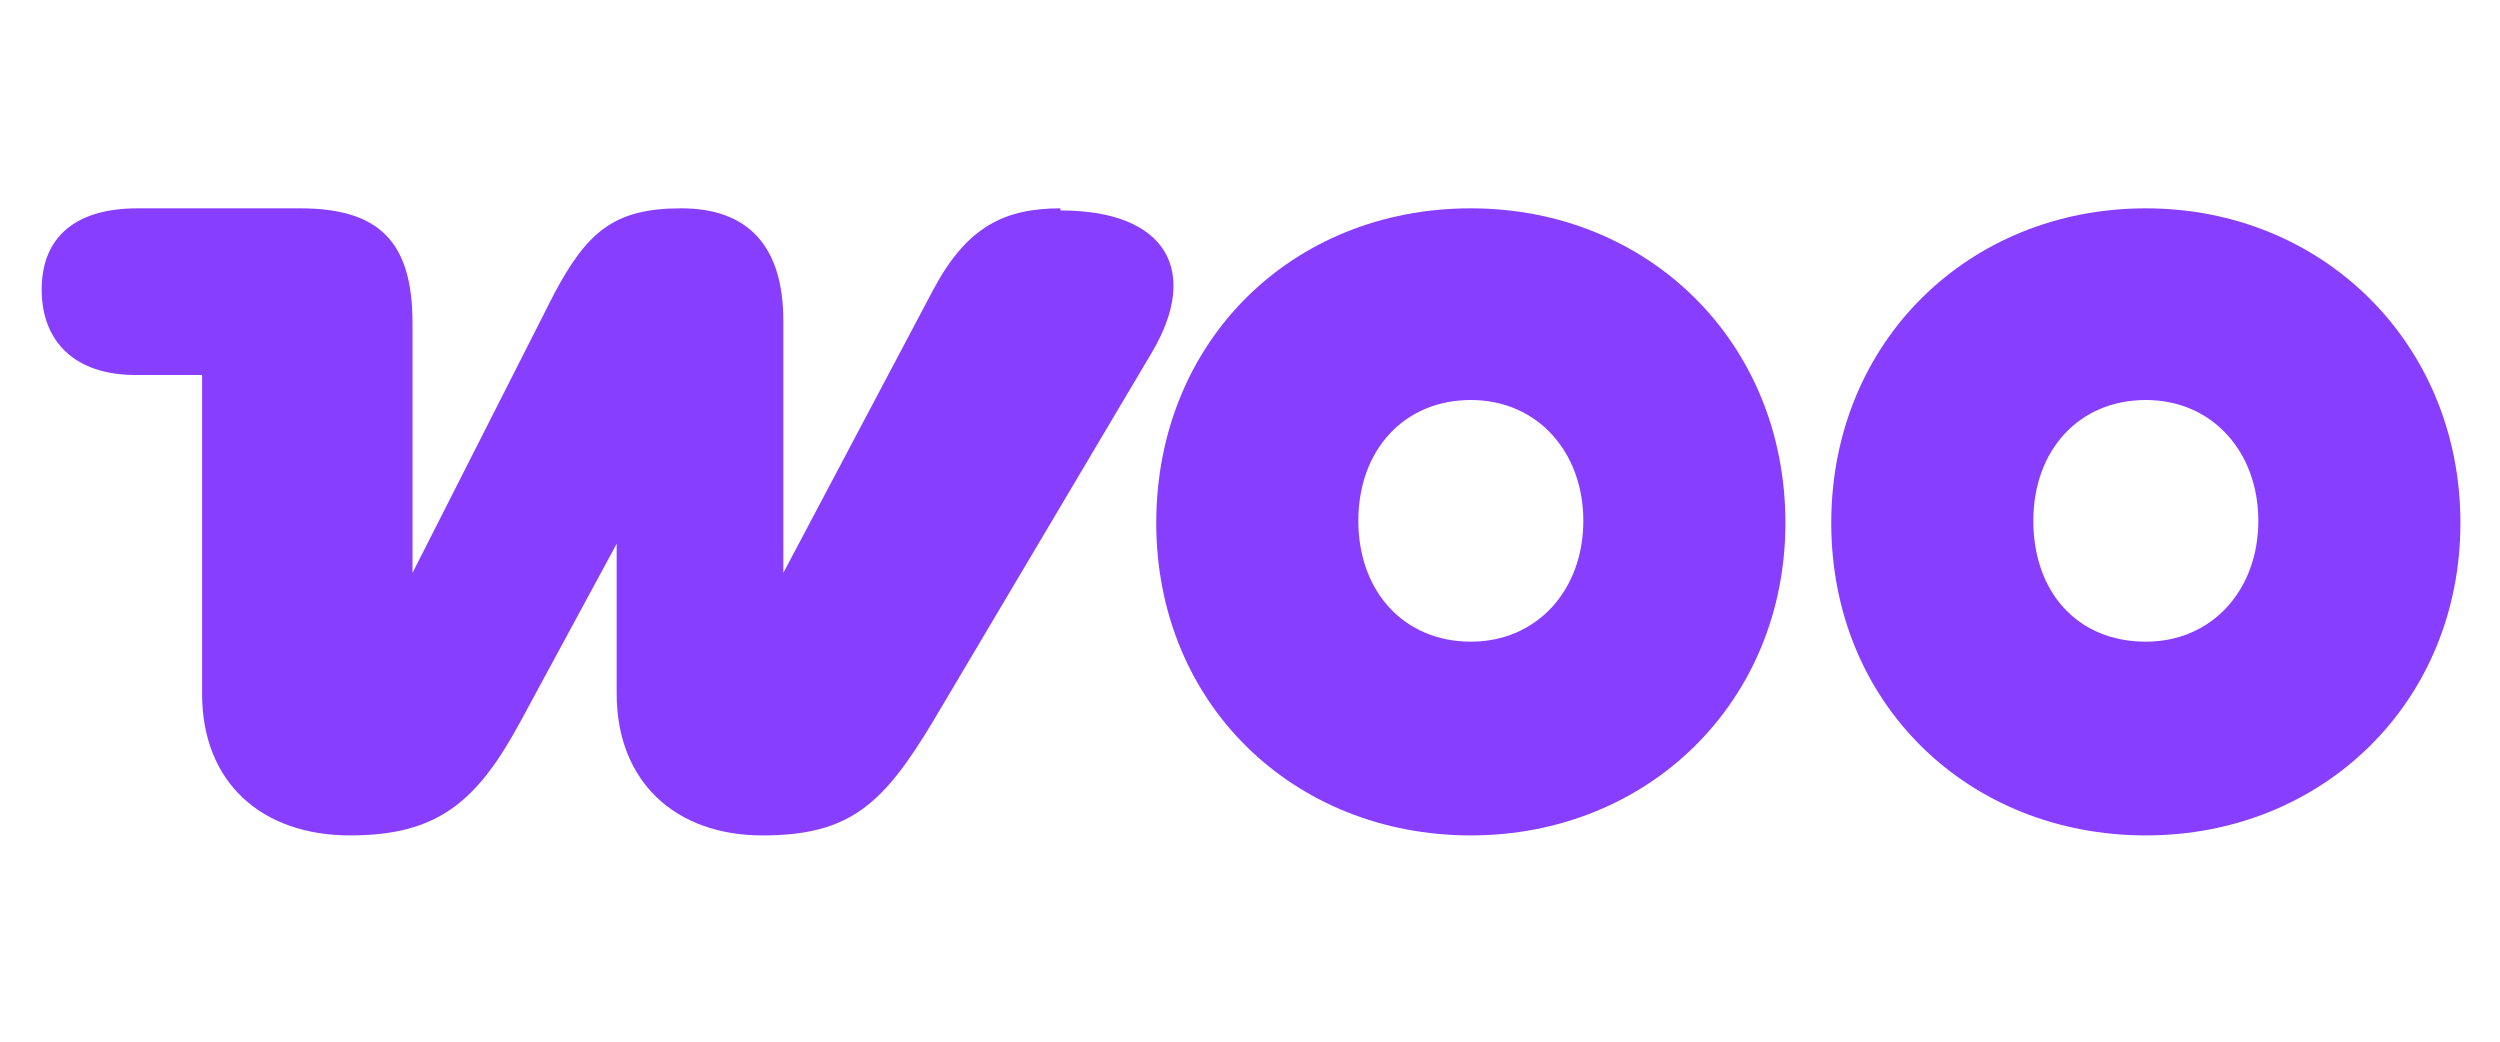 <svg viewBox="0 0 120 50" version="1.1" xmlns:xlink="http://www.w3.org/1999/xlink" xmlns="http://www.w3.org/2000/svg" id="Layer_1">
  
  <defs>
    <style>
      .st0 {
        fill: #873eff;
        fill-rule: evenodd;
      }
    </style>
  </defs>
  <path d="M50.9,10c-2.7,0-4.5.9-6.1,3.9l-7.2,13.6v-12.1c0-3.6-1.7-5.4-4.9-5.4s-4.5,1.1-6.1,4.1l-6.8,13.4v-12c0-3.9-1.6-5.5-5.4-5.5h-7.8c-3,0-4.6,1.4-4.6,3.9s1.6,4.1,4.5,4.1h3.2v15.3c0,4.3,2.9,6.8,7.1,6.8s6.1-1.6,8.2-5.5l4.6-8.5v7.2c0,4.2,2.8,6.8,7,6.8s5.8-1.5,8.2-5.5l10.5-17.7c2.3-3.9.7-6.8-4.4-6.8h0Z" class="st0"></path>
  <path d="M70.6,10c-8.6,0-15.1,6.4-15.1,15.1s6.6,15,15.1,15,15.1-6.4,15.1-15c0-8.7-6.6-15.1-15.1-15.1ZM70.6,30.8c-3.2,0-5.4-2.4-5.4-5.8s2.2-5.8,5.4-5.8,5.4,2.5,5.4,5.8-2.2,5.8-5.4,5.8Z" class="st0"></path>
  <path d="M103,10c-8.5,0-15.1,6.4-15.1,15.1s6.6,15,15.1,15,15.1-6.4,15.1-15-6.6-15.1-15.1-15.1ZM103,30.8c-3.3,0-5.4-2.4-5.4-5.8s2.2-5.8,5.4-5.8,5.4,2.5,5.4,5.8-2.2,5.8-5.4,5.8Z" class="st0"></path>
</svg>